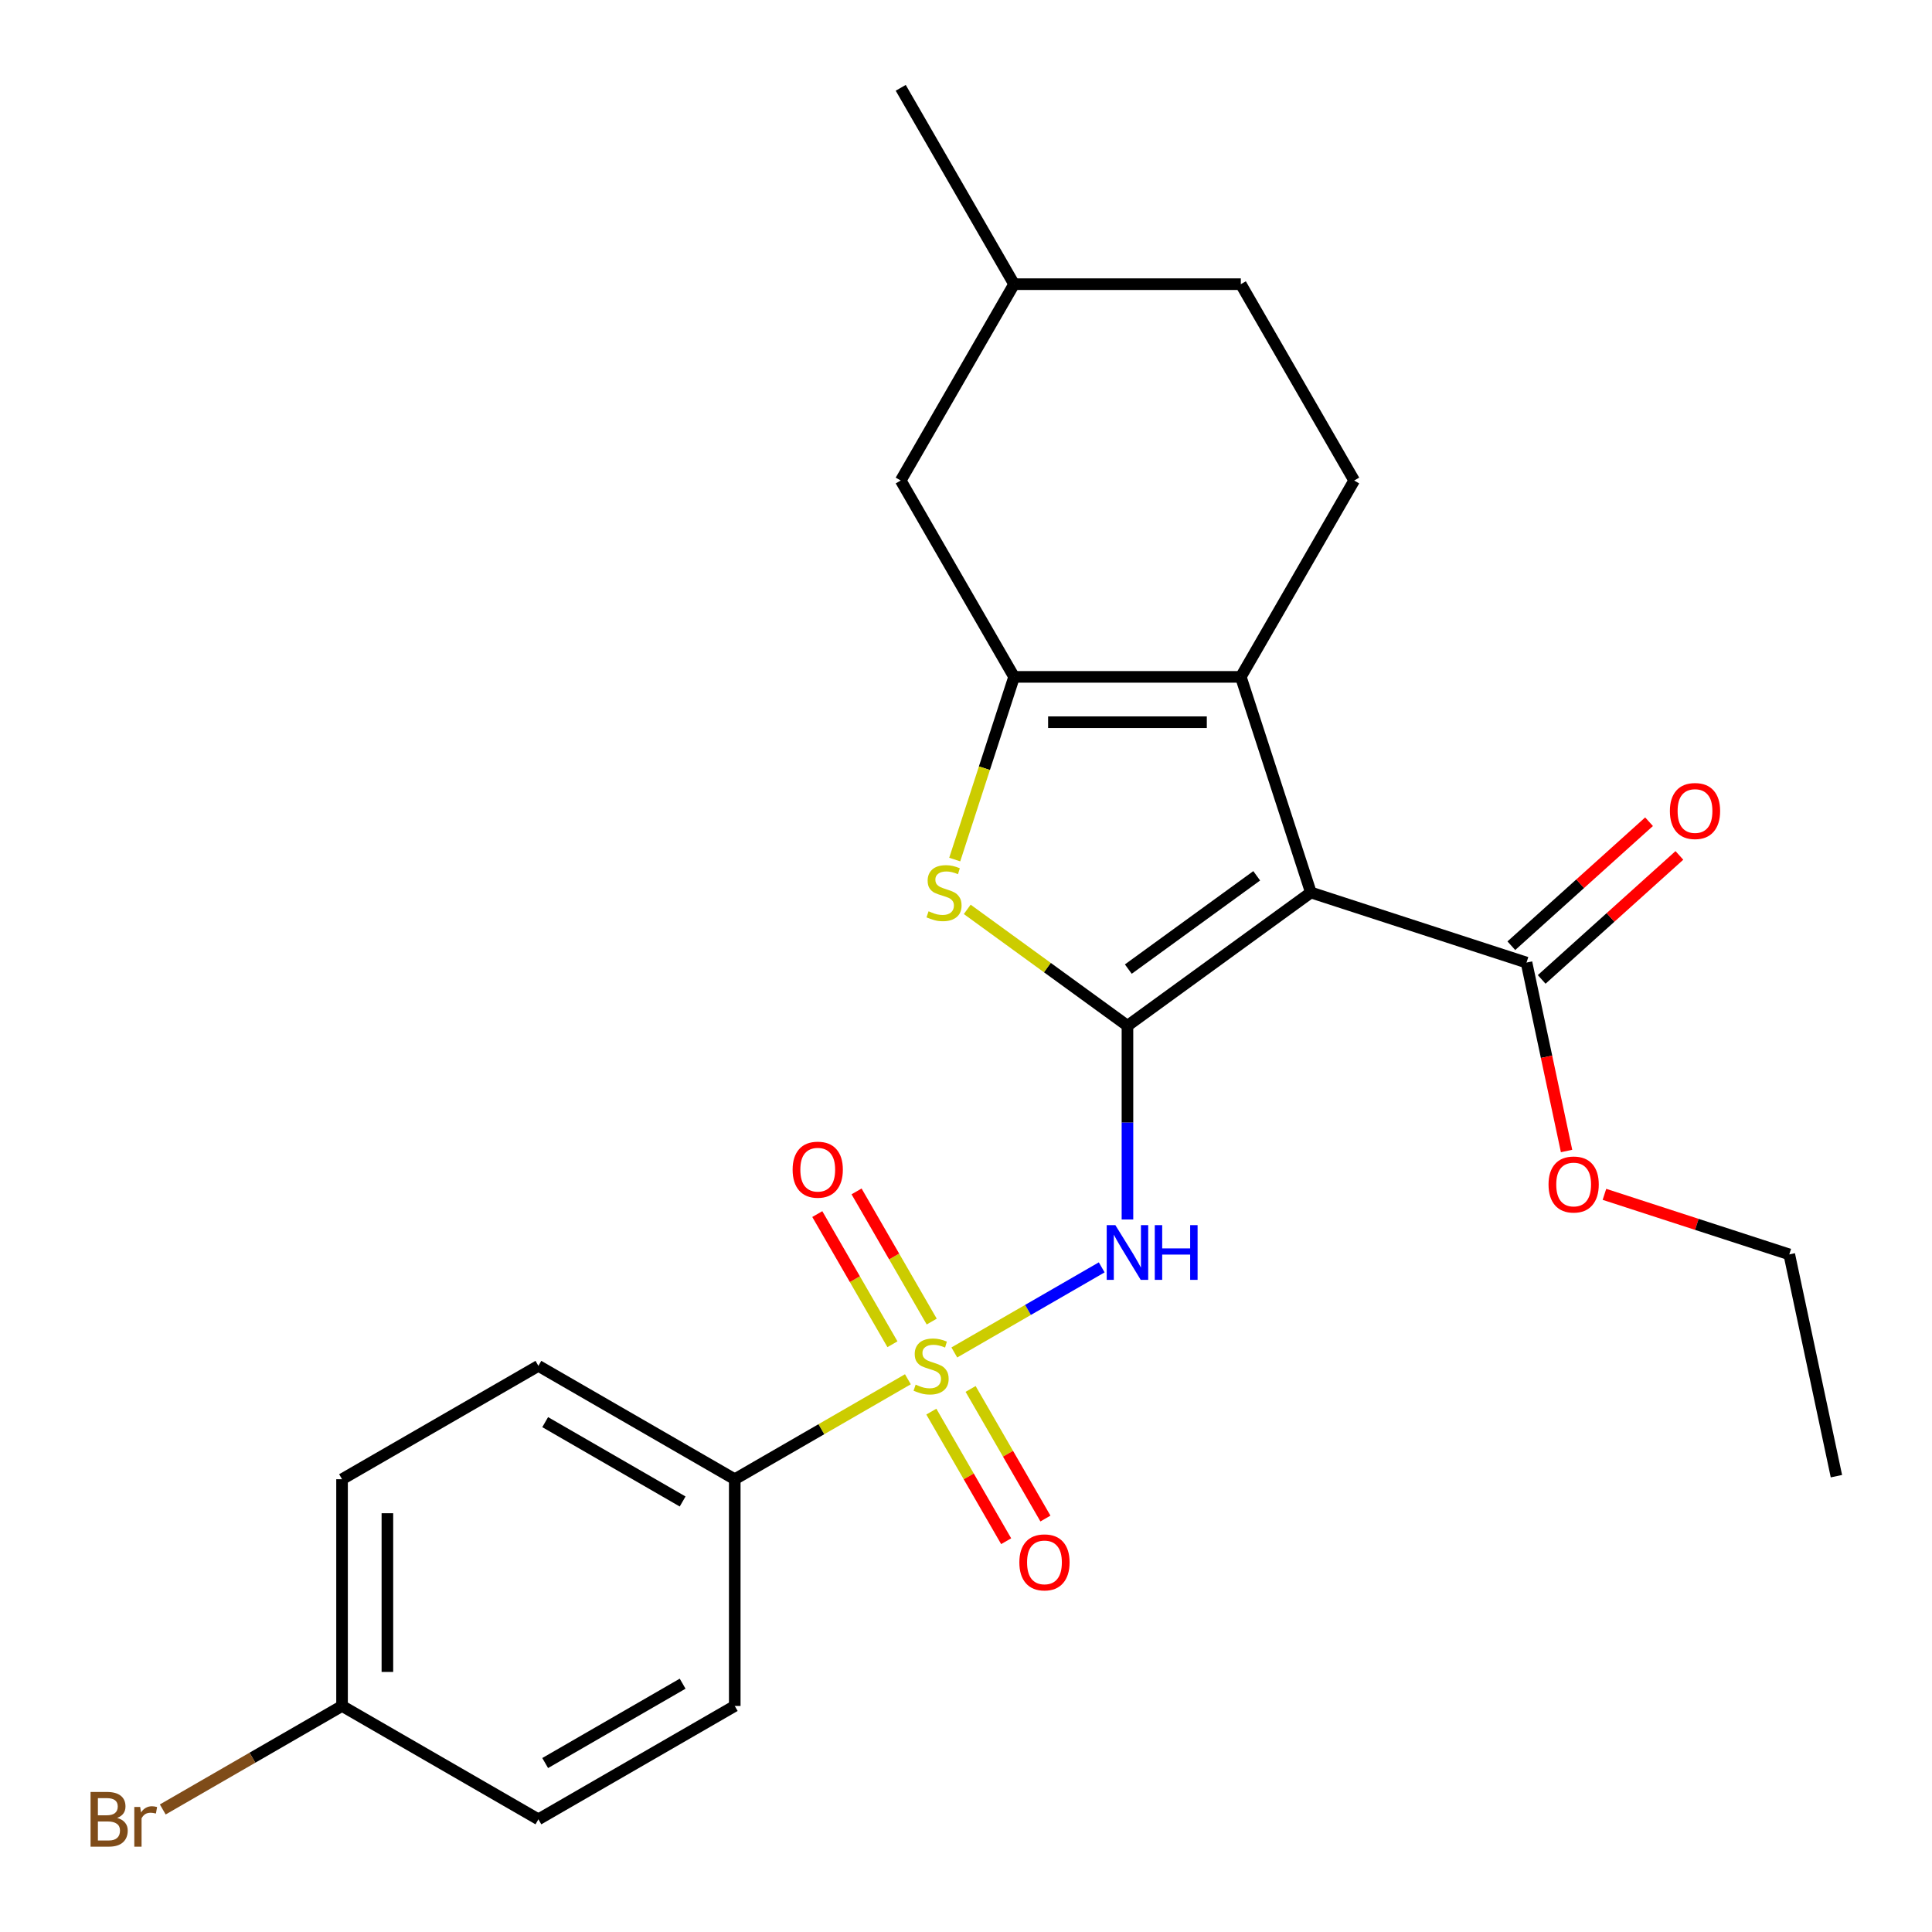 <?xml version='1.0' encoding='iso-8859-1'?>
<svg version='1.1' baseProfile='full'
              xmlns='http://www.w3.org/2000/svg'
                      xmlns:rdkit='http://www.rdkit.org/xml'
                      xmlns:xlink='http://www.w3.org/1999/xlink'
                  xml:space='preserve'
width='1000px' height='1000px' viewBox='0 0 1000 1000'>
<!-- END OF HEADER -->
<rect style='opacity:1.0;fill:#FFFFFF;stroke:none' width='1000' height='1000' x='0' y='0'> </rect>
<path class='bond-1' d='M 583.569,530.937 L 678.51,461.958' style='fill:none;fill-rule:evenodd;stroke:#000000;stroke-width:6px;stroke-linecap:butt;stroke-linejoin:miter;stroke-opacity:1' />
<path class='bond-1' d='M 584.014,501.602 L 650.473,453.317' style='fill:none;fill-rule:evenodd;stroke:#000000;stroke-width:6px;stroke-linecap:butt;stroke-linejoin:miter;stroke-opacity:1' />
<path class='bond-2' d='M 583.569,530.937 L 583.569,581.067' style='fill:none;fill-rule:evenodd;stroke:#000000;stroke-width:6px;stroke-linecap:butt;stroke-linejoin:miter;stroke-opacity:1' />
<path class='bond-2' d='M 583.569,581.067 L 583.569,631.197' style='fill:none;fill-rule:evenodd;stroke:#0000FF;stroke-width:6px;stroke-linecap:butt;stroke-linejoin:miter;stroke-opacity:1' />
<path class='bond-5' d='M 583.569,530.937 L 542.105,500.812' style='fill:none;fill-rule:evenodd;stroke:#000000;stroke-width:6px;stroke-linecap:butt;stroke-linejoin:miter;stroke-opacity:1' />
<path class='bond-5' d='M 542.105,500.812 L 500.641,470.687' style='fill:none;fill-rule:evenodd;stroke:#CCCC00;stroke-width:6px;stroke-linecap:butt;stroke-linejoin:miter;stroke-opacity:1' />
<path class='bond-0' d='M 493.951,700.032 L 532.096,678.008' style='fill:none;fill-rule:evenodd;stroke:#CCCC00;stroke-width:6px;stroke-linecap:butt;stroke-linejoin:miter;stroke-opacity:1' />
<path class='bond-0' d='M 532.096,678.008 L 570.242,655.985' style='fill:none;fill-rule:evenodd;stroke:#0000FF;stroke-width:6px;stroke-linecap:butt;stroke-linejoin:miter;stroke-opacity:1' />
<path class='bond-7' d='M 469.923,713.904 L 425.115,739.774' style='fill:none;fill-rule:evenodd;stroke:#CCCC00;stroke-width:6px;stroke-linecap:butt;stroke-linejoin:miter;stroke-opacity:1' />
<path class='bond-7' d='M 425.115,739.774 L 380.306,765.645' style='fill:none;fill-rule:evenodd;stroke:#000000;stroke-width:6px;stroke-linecap:butt;stroke-linejoin:miter;stroke-opacity:1' />
<path class='bond-9' d='M 482.254,684.046 L 462.805,650.358' style='fill:none;fill-rule:evenodd;stroke:#CCCC00;stroke-width:6px;stroke-linecap:butt;stroke-linejoin:miter;stroke-opacity:1' />
<path class='bond-9' d='M 462.805,650.358 L 443.355,616.67' style='fill:none;fill-rule:evenodd;stroke:#FF0000;stroke-width:6px;stroke-linecap:butt;stroke-linejoin:miter;stroke-opacity:1' />
<path class='bond-9' d='M 461.928,695.782 L 442.478,662.094' style='fill:none;fill-rule:evenodd;stroke:#CCCC00;stroke-width:6px;stroke-linecap:butt;stroke-linejoin:miter;stroke-opacity:1' />
<path class='bond-9' d='M 442.478,662.094 L 423.029,628.406' style='fill:none;fill-rule:evenodd;stroke:#FF0000;stroke-width:6px;stroke-linecap:butt;stroke-linejoin:miter;stroke-opacity:1' />
<path class='bond-10' d='M 482.059,730.649 L 501.423,764.188' style='fill:none;fill-rule:evenodd;stroke:#CCCC00;stroke-width:6px;stroke-linecap:butt;stroke-linejoin:miter;stroke-opacity:1' />
<path class='bond-10' d='M 501.423,764.188 L 520.786,797.727' style='fill:none;fill-rule:evenodd;stroke:#FF0000;stroke-width:6px;stroke-linecap:butt;stroke-linejoin:miter;stroke-opacity:1' />
<path class='bond-10' d='M 502.385,718.914 L 521.749,752.453' style='fill:none;fill-rule:evenodd;stroke:#CCCC00;stroke-width:6px;stroke-linecap:butt;stroke-linejoin:miter;stroke-opacity:1' />
<path class='bond-10' d='M 521.749,752.453 L 541.113,785.992' style='fill:none;fill-rule:evenodd;stroke:#FF0000;stroke-width:6px;stroke-linecap:butt;stroke-linejoin:miter;stroke-opacity:1' />
<path class='bond-3' d='M 678.51,461.958 L 642.245,350.348' style='fill:none;fill-rule:evenodd;stroke:#000000;stroke-width:6px;stroke-linecap:butt;stroke-linejoin:miter;stroke-opacity:1' />
<path class='bond-6' d='M 678.51,461.958 L 790.12,498.223' style='fill:none;fill-rule:evenodd;stroke:#000000;stroke-width:6px;stroke-linecap:butt;stroke-linejoin:miter;stroke-opacity:1' />
<path class='bond-8' d='M 642.245,350.348 L 700.922,248.717' style='fill:none;fill-rule:evenodd;stroke:#000000;stroke-width:6px;stroke-linecap:butt;stroke-linejoin:miter;stroke-opacity:1' />
<path class='bond-25' d='M 642.245,350.348 L 524.892,350.348' style='fill:none;fill-rule:evenodd;stroke:#000000;stroke-width:6px;stroke-linecap:butt;stroke-linejoin:miter;stroke-opacity:1' />
<path class='bond-25' d='M 624.642,373.819 L 542.495,373.819' style='fill:none;fill-rule:evenodd;stroke:#000000;stroke-width:6px;stroke-linecap:butt;stroke-linejoin:miter;stroke-opacity:1' />
<path class='bond-4' d='M 524.892,350.348 L 509.53,397.627' style='fill:none;fill-rule:evenodd;stroke:#000000;stroke-width:6px;stroke-linecap:butt;stroke-linejoin:miter;stroke-opacity:1' />
<path class='bond-4' d='M 509.53,397.627 L 494.169,444.905' style='fill:none;fill-rule:evenodd;stroke:#CCCC00;stroke-width:6px;stroke-linecap:butt;stroke-linejoin:miter;stroke-opacity:1' />
<path class='bond-11' d='M 524.892,350.348 L 466.215,248.717' style='fill:none;fill-rule:evenodd;stroke:#000000;stroke-width:6px;stroke-linecap:butt;stroke-linejoin:miter;stroke-opacity:1' />
<path class='bond-12' d='M 797.972,506.944 L 833.611,474.855' style='fill:none;fill-rule:evenodd;stroke:#000000;stroke-width:6px;stroke-linecap:butt;stroke-linejoin:miter;stroke-opacity:1' />
<path class='bond-12' d='M 833.611,474.855 L 869.249,442.766' style='fill:none;fill-rule:evenodd;stroke:#FF0000;stroke-width:6px;stroke-linecap:butt;stroke-linejoin:miter;stroke-opacity:1' />
<path class='bond-12' d='M 782.267,489.502 L 817.906,457.413' style='fill:none;fill-rule:evenodd;stroke:#000000;stroke-width:6px;stroke-linecap:butt;stroke-linejoin:miter;stroke-opacity:1' />
<path class='bond-12' d='M 817.906,457.413 L 853.544,425.324' style='fill:none;fill-rule:evenodd;stroke:#FF0000;stroke-width:6px;stroke-linecap:butt;stroke-linejoin:miter;stroke-opacity:1' />
<path class='bond-15' d='M 790.12,498.223 L 800.486,546.99' style='fill:none;fill-rule:evenodd;stroke:#000000;stroke-width:6px;stroke-linecap:butt;stroke-linejoin:miter;stroke-opacity:1' />
<path class='bond-15' d='M 800.486,546.99 L 810.852,595.758' style='fill:none;fill-rule:evenodd;stroke:#FF0000;stroke-width:6px;stroke-linecap:butt;stroke-linejoin:miter;stroke-opacity:1' />
<path class='bond-13' d='M 380.306,765.645 L 278.675,706.968' style='fill:none;fill-rule:evenodd;stroke:#000000;stroke-width:6px;stroke-linecap:butt;stroke-linejoin:miter;stroke-opacity:1' />
<path class='bond-13' d='M 353.326,777.169 L 282.184,736.096' style='fill:none;fill-rule:evenodd;stroke:#000000;stroke-width:6px;stroke-linecap:butt;stroke-linejoin:miter;stroke-opacity:1' />
<path class='bond-14' d='M 380.306,765.645 L 380.306,882.998' style='fill:none;fill-rule:evenodd;stroke:#000000;stroke-width:6px;stroke-linecap:butt;stroke-linejoin:miter;stroke-opacity:1' />
<path class='bond-16' d='M 700.922,248.717 L 642.245,147.086' style='fill:none;fill-rule:evenodd;stroke:#000000;stroke-width:6px;stroke-linecap:butt;stroke-linejoin:miter;stroke-opacity:1' />
<path class='bond-20' d='M 466.215,248.717 L 524.892,147.086' style='fill:none;fill-rule:evenodd;stroke:#000000;stroke-width:6px;stroke-linecap:butt;stroke-linejoin:miter;stroke-opacity:1' />
<path class='bond-19' d='M 278.675,706.968 L 177.043,765.645' style='fill:none;fill-rule:evenodd;stroke:#000000;stroke-width:6px;stroke-linecap:butt;stroke-linejoin:miter;stroke-opacity:1' />
<path class='bond-18' d='M 380.306,882.998 L 278.675,941.675' style='fill:none;fill-rule:evenodd;stroke:#000000;stroke-width:6px;stroke-linecap:butt;stroke-linejoin:miter;stroke-opacity:1' />
<path class='bond-18' d='M 353.326,871.474 L 282.184,912.547' style='fill:none;fill-rule:evenodd;stroke:#000000;stroke-width:6px;stroke-linecap:butt;stroke-linejoin:miter;stroke-opacity:1' />
<path class='bond-22' d='M 830.453,618.189 L 878.291,633.733' style='fill:none;fill-rule:evenodd;stroke:#FF0000;stroke-width:6px;stroke-linecap:butt;stroke-linejoin:miter;stroke-opacity:1' />
<path class='bond-22' d='M 878.291,633.733 L 926.129,649.276' style='fill:none;fill-rule:evenodd;stroke:#000000;stroke-width:6px;stroke-linecap:butt;stroke-linejoin:miter;stroke-opacity:1' />
<path class='bond-26' d='M 642.245,147.086 L 524.892,147.086' style='fill:none;fill-rule:evenodd;stroke:#000000;stroke-width:6px;stroke-linecap:butt;stroke-linejoin:miter;stroke-opacity:1' />
<path class='bond-17' d='M 177.043,882.998 L 278.675,941.675' style='fill:none;fill-rule:evenodd;stroke:#000000;stroke-width:6px;stroke-linecap:butt;stroke-linejoin:miter;stroke-opacity:1' />
<path class='bond-21' d='M 177.043,882.998 L 130.645,909.787' style='fill:none;fill-rule:evenodd;stroke:#000000;stroke-width:6px;stroke-linecap:butt;stroke-linejoin:miter;stroke-opacity:1' />
<path class='bond-21' d='M 130.645,909.787 L 84.246,936.575' style='fill:none;fill-rule:evenodd;stroke:#7F4C19;stroke-width:6px;stroke-linecap:butt;stroke-linejoin:miter;stroke-opacity:1' />
<path class='bond-27' d='M 177.043,882.998 L 177.043,765.645' style='fill:none;fill-rule:evenodd;stroke:#000000;stroke-width:6px;stroke-linecap:butt;stroke-linejoin:miter;stroke-opacity:1' />
<path class='bond-27' d='M 200.514,865.395 L 200.514,783.248' style='fill:none;fill-rule:evenodd;stroke:#000000;stroke-width:6px;stroke-linecap:butt;stroke-linejoin:miter;stroke-opacity:1' />
<path class='bond-23' d='M 524.892,147.086 L 466.215,45.455' style='fill:none;fill-rule:evenodd;stroke:#000000;stroke-width:6px;stroke-linecap:butt;stroke-linejoin:miter;stroke-opacity:1' />
<path class='bond-24' d='M 926.129,649.276 L 950.528,764.066' style='fill:none;fill-rule:evenodd;stroke:#000000;stroke-width:6px;stroke-linecap:butt;stroke-linejoin:miter;stroke-opacity:1' />
<path  class='atom-1' d='M 473.937 716.688
Q 474.257 716.808, 475.577 717.368
Q 476.897 717.928, 478.337 718.288
Q 479.817 718.608, 481.257 718.608
Q 483.937 718.608, 485.497 717.328
Q 487.057 716.008, 487.057 713.728
Q 487.057 712.168, 486.257 711.208
Q 485.497 710.248, 484.297 709.728
Q 483.097 709.208, 481.097 708.608
Q 478.577 707.848, 477.057 707.128
Q 475.577 706.408, 474.497 704.888
Q 473.457 703.368, 473.457 700.808
Q 473.457 697.248, 475.857 695.048
Q 478.297 692.848, 483.097 692.848
Q 486.377 692.848, 490.097 694.408
L 489.177 697.488
Q 485.777 696.088, 483.217 696.088
Q 480.457 696.088, 478.937 697.248
Q 477.417 698.368, 477.457 700.328
Q 477.457 701.848, 478.217 702.768
Q 479.017 703.688, 480.137 704.208
Q 481.297 704.728, 483.217 705.328
Q 485.777 706.128, 487.297 706.928
Q 488.817 707.728, 489.897 709.368
Q 491.017 710.968, 491.017 713.728
Q 491.017 717.648, 488.377 719.768
Q 485.777 721.848, 481.417 721.848
Q 478.897 721.848, 476.977 721.288
Q 475.097 720.768, 472.857 719.848
L 473.937 716.688
' fill='#CCCC00'/>
<path  class='atom-3' d='M 577.309 634.131
L 586.589 649.131
Q 587.509 650.611, 588.989 653.291
Q 590.469 655.971, 590.549 656.131
L 590.549 634.131
L 594.309 634.131
L 594.309 662.451
L 590.429 662.451
L 580.469 646.051
Q 579.309 644.131, 578.069 641.931
Q 576.869 639.731, 576.509 639.051
L 576.509 662.451
L 572.829 662.451
L 572.829 634.131
L 577.309 634.131
' fill='#0000FF'/>
<path  class='atom-3' d='M 597.709 634.131
L 601.549 634.131
L 601.549 646.171
L 616.029 646.171
L 616.029 634.131
L 619.869 634.131
L 619.869 662.451
L 616.029 662.451
L 616.029 649.371
L 601.549 649.371
L 601.549 662.451
L 597.709 662.451
L 597.709 634.131
' fill='#0000FF'/>
<path  class='atom-6' d='M 480.627 471.678
Q 480.947 471.798, 482.267 472.358
Q 483.587 472.918, 485.027 473.278
Q 486.507 473.598, 487.947 473.598
Q 490.627 473.598, 492.187 472.318
Q 493.747 470.998, 493.747 468.718
Q 493.747 467.158, 492.947 466.198
Q 492.187 465.238, 490.987 464.718
Q 489.787 464.198, 487.787 463.598
Q 485.267 462.838, 483.747 462.118
Q 482.267 461.398, 481.187 459.878
Q 480.147 458.358, 480.147 455.798
Q 480.147 452.238, 482.547 450.038
Q 484.987 447.838, 489.787 447.838
Q 493.067 447.838, 496.787 449.398
L 495.867 452.478
Q 492.467 451.078, 489.907 451.078
Q 487.147 451.078, 485.627 452.238
Q 484.107 453.358, 484.147 455.318
Q 484.147 456.838, 484.907 457.758
Q 485.707 458.678, 486.827 459.198
Q 487.987 459.718, 489.907 460.318
Q 492.467 461.118, 493.987 461.918
Q 495.507 462.718, 496.587 464.358
Q 497.707 465.958, 497.707 468.718
Q 497.707 472.638, 495.067 474.758
Q 492.467 476.838, 488.107 476.838
Q 485.587 476.838, 483.667 476.278
Q 481.787 475.758, 479.547 474.838
L 480.627 471.678
' fill='#CCCC00'/>
<path  class='atom-10' d='M 410.26 605.417
Q 410.26 598.617, 413.62 594.817
Q 416.98 591.017, 423.26 591.017
Q 429.54 591.017, 432.9 594.817
Q 436.26 598.617, 436.26 605.417
Q 436.26 612.297, 432.86 616.217
Q 429.46 620.097, 423.26 620.097
Q 417.02 620.097, 413.62 616.217
Q 410.26 612.337, 410.26 605.417
M 423.26 616.897
Q 427.58 616.897, 429.9 614.017
Q 432.26 611.097, 432.26 605.417
Q 432.26 599.857, 429.9 597.057
Q 427.58 594.217, 423.26 594.217
Q 418.94 594.217, 416.58 597.017
Q 414.26 599.817, 414.26 605.417
Q 414.26 611.137, 416.58 614.017
Q 418.94 616.897, 423.26 616.897
' fill='#FF0000'/>
<path  class='atom-11' d='M 527.614 808.679
Q 527.614 801.879, 530.974 798.079
Q 534.334 794.279, 540.614 794.279
Q 546.894 794.279, 550.254 798.079
Q 553.614 801.879, 553.614 808.679
Q 553.614 815.559, 550.214 819.479
Q 546.814 823.359, 540.614 823.359
Q 534.374 823.359, 530.974 819.479
Q 527.614 815.599, 527.614 808.679
M 540.614 820.159
Q 544.934 820.159, 547.254 817.279
Q 549.614 814.359, 549.614 808.679
Q 549.614 803.119, 547.254 800.319
Q 544.934 797.479, 540.614 797.479
Q 536.294 797.479, 533.934 800.279
Q 531.614 803.079, 531.614 808.679
Q 531.614 814.399, 533.934 817.279
Q 536.294 820.159, 540.614 820.159
' fill='#FF0000'/>
<path  class='atom-13' d='M 864.331 419.778
Q 864.331 412.978, 867.691 409.178
Q 871.051 405.378, 877.331 405.378
Q 883.611 405.378, 886.971 409.178
Q 890.331 412.978, 890.331 419.778
Q 890.331 426.658, 886.931 430.578
Q 883.531 434.458, 877.331 434.458
Q 871.091 434.458, 867.691 430.578
Q 864.331 426.698, 864.331 419.778
M 877.331 431.258
Q 881.651 431.258, 883.971 428.378
Q 886.331 425.458, 886.331 419.778
Q 886.331 414.218, 883.971 411.418
Q 881.651 408.578, 877.331 408.578
Q 873.011 408.578, 870.651 411.378
Q 868.331 414.178, 868.331 419.778
Q 868.331 425.498, 870.651 428.378
Q 873.011 431.258, 877.331 431.258
' fill='#FF0000'/>
<path  class='atom-16' d='M 801.519 613.092
Q 801.519 606.292, 804.879 602.492
Q 808.239 598.692, 814.519 598.692
Q 820.799 598.692, 824.159 602.492
Q 827.519 606.292, 827.519 613.092
Q 827.519 619.972, 824.119 623.892
Q 820.719 627.772, 814.519 627.772
Q 808.279 627.772, 804.879 623.892
Q 801.519 620.012, 801.519 613.092
M 814.519 624.572
Q 818.839 624.572, 821.159 621.692
Q 823.519 618.772, 823.519 613.092
Q 823.519 607.532, 821.159 604.732
Q 818.839 601.892, 814.519 601.892
Q 810.199 601.892, 807.839 604.692
Q 805.519 607.492, 805.519 613.092
Q 805.519 618.812, 807.839 621.692
Q 810.199 624.572, 814.519 624.572
' fill='#FF0000'/>
<path  class='atom-22' d='M 60.632 940.955
Q 63.352 941.715, 64.712 943.395
Q 66.112 945.035, 66.112 947.475
Q 66.112 951.395, 63.592 953.635
Q 61.112 955.835, 56.392 955.835
L 46.872 955.835
L 46.872 927.515
L 55.232 927.515
Q 60.072 927.515, 62.512 929.475
Q 64.952 931.435, 64.952 935.035
Q 64.952 939.315, 60.632 940.955
M 50.672 930.715
L 50.672 939.595
L 55.232 939.595
Q 58.032 939.595, 59.472 938.475
Q 60.952 937.315, 60.952 935.035
Q 60.952 930.715, 55.232 930.715
L 50.672 930.715
M 56.392 952.635
Q 59.152 952.635, 60.632 951.315
Q 62.112 949.995, 62.112 947.475
Q 62.112 945.155, 60.472 943.995
Q 58.872 942.795, 55.792 942.795
L 50.672 942.795
L 50.672 952.635
L 56.392 952.635
' fill='#7F4C19'/>
<path  class='atom-22' d='M 72.552 935.275
L 72.992 938.115
Q 75.152 934.915, 78.672 934.915
Q 79.792 934.915, 81.312 935.315
L 80.712 938.675
Q 78.992 938.275, 78.032 938.275
Q 76.352 938.275, 75.232 938.955
Q 74.152 939.595, 73.272 941.155
L 73.272 955.835
L 69.512 955.835
L 69.512 935.275
L 72.552 935.275
' fill='#7F4C19'/>
</svg>
